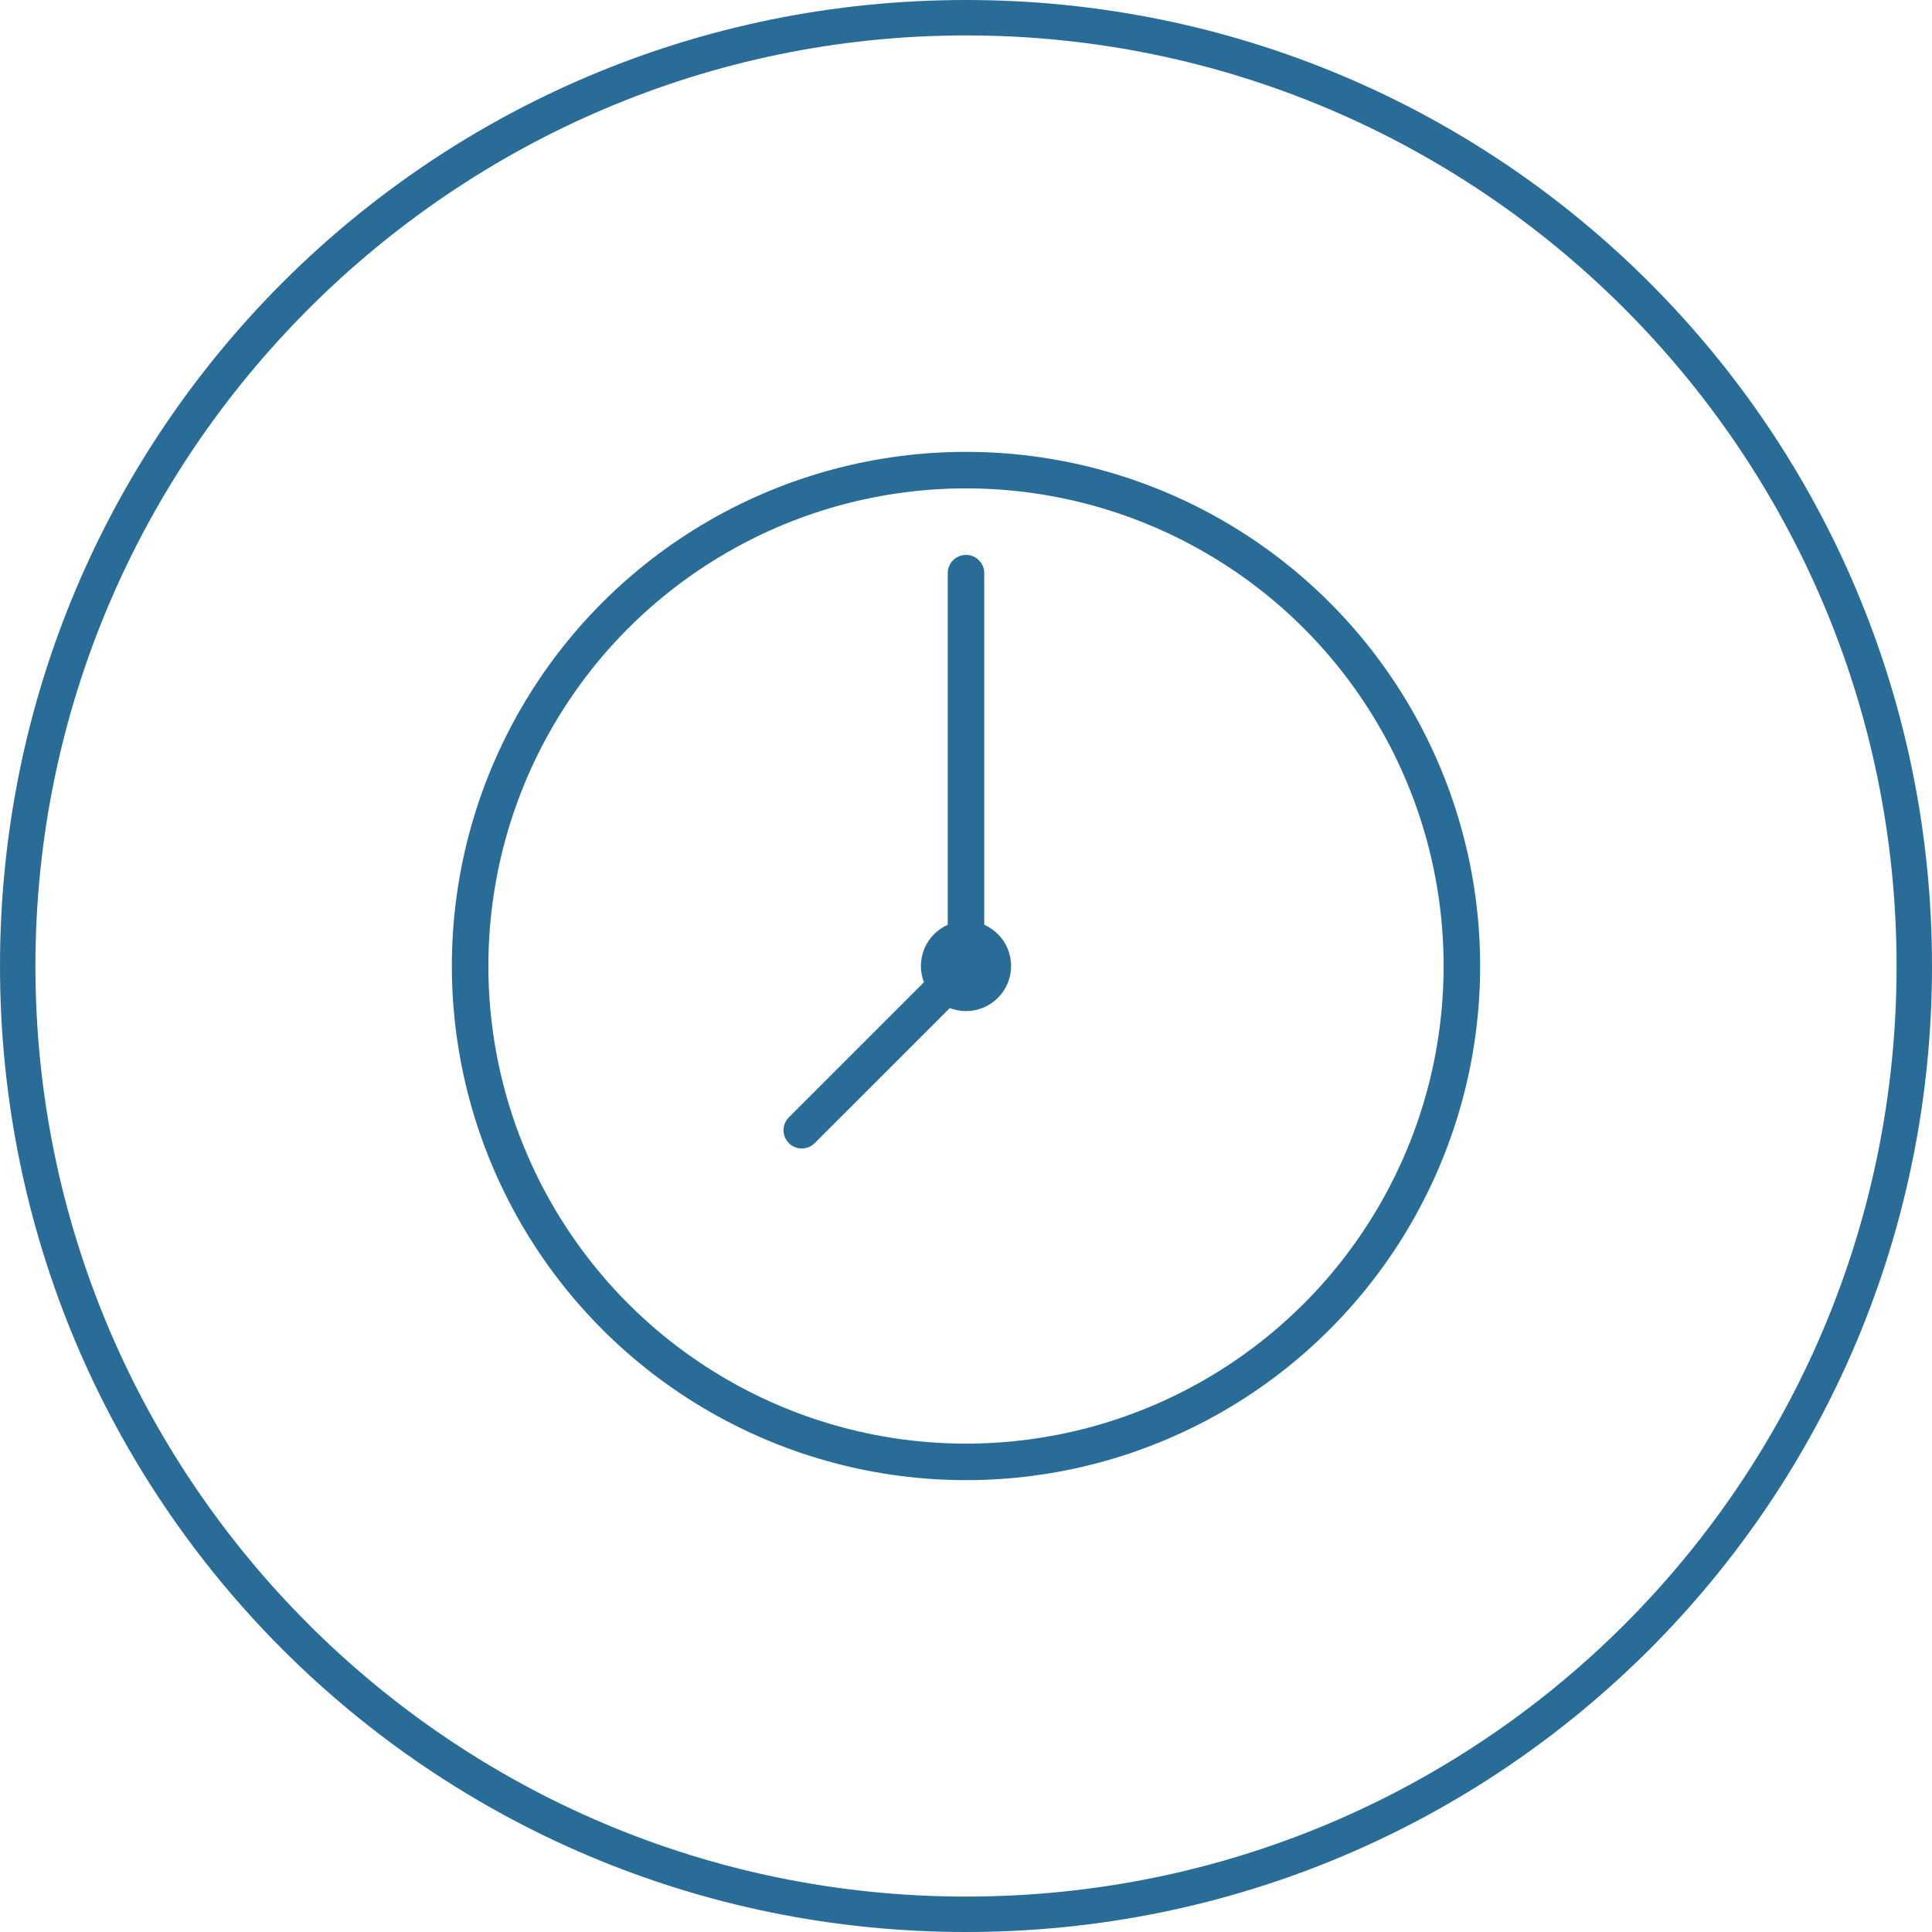 <?xml version="1.0" encoding="utf-8"?>
<!-- Generator: Adobe Illustrator 18.1.1, SVG Export Plug-In . SVG Version: 6.00 Build 0)  -->
<!DOCTYPE svg PUBLIC "-//W3C//DTD SVG 1.1//EN" "http://www.w3.org/Graphics/SVG/1.1/DTD/svg11.dtd">
<svg version="1.1" id="Layer_1" xmlns="http://www.w3.org/2000/svg" xmlns:xlink="http://www.w3.org/1999/xlink" x="0px" y="0px"
	 width="60px" height="60px" viewBox="-94 43 60 60" enable-background="new -94 43 60 60" xml:space="preserve">
<g>
	<g>
		<path fill="#296C97" d="M-64,44.1c15.9,0,28.9,12.9,28.9,28.9s-12.9,28.9-28.9,28.9S-92.9,88.9-92.9,73S-79.9,44.1-64,44.1
			 M-64,43c-16.6,0-30,13.4-30,30s13.4,30,30,30s30-13.4,30-30S-47.4,43-64,43L-64,43z"/>
	</g>
	<g>
		<rect x="-80" y="57" fill="none" width="32" height="32"/>
		
			<circle fill="none" stroke="#296C97" stroke-width="1.134" stroke-linecap="round" stroke-miterlimit="10" cx="-64" cy="73" r="15.4"/>
		<circle fill="#296C97" cx="-64" cy="73" r="1.4"/>
		<polyline fill="none" stroke="#296C97" stroke-width="1.134" stroke-linecap="round" stroke-miterlimit="10" points="-69.1,78.1 
			-64,73 -64,60.8 		"/>
	</g>
</g>
</svg>
